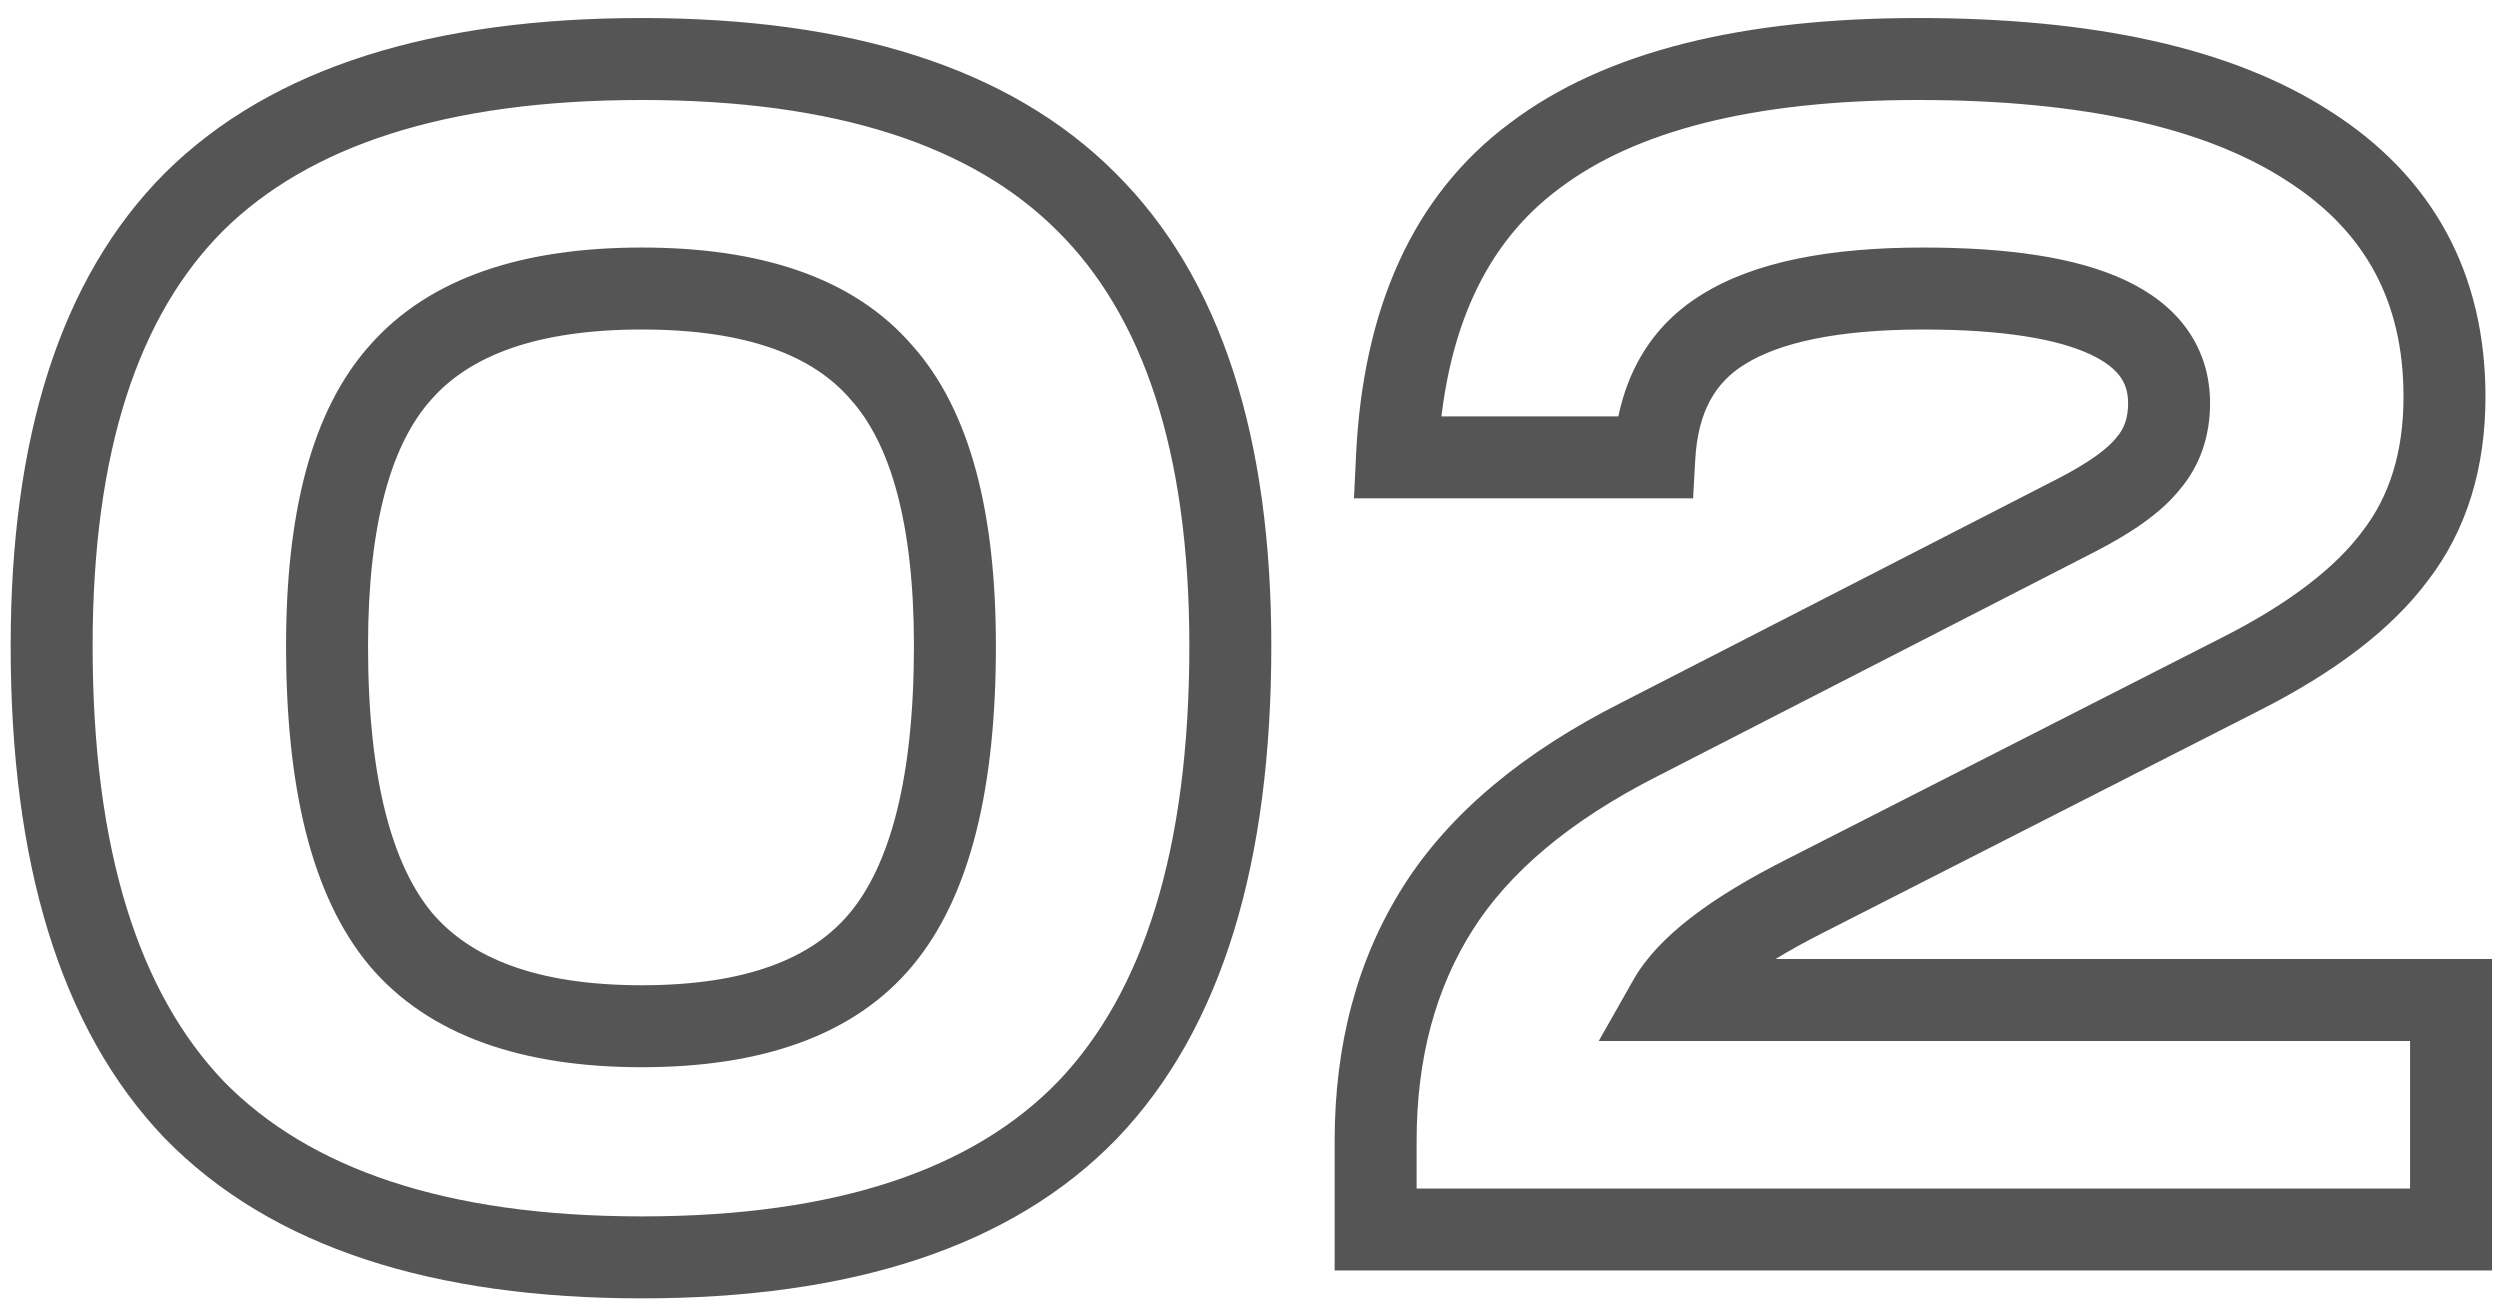<?xml version="1.0" encoding="UTF-8"?> <svg xmlns="http://www.w3.org/2000/svg" width="122" height="64" viewBox="0 0 122 64" fill="none"> <path d="M9.48 9.84L8.074 8.418L8.066 8.426L9.48 9.84ZM53 9.84L51.586 11.254L51.594 11.262L53 9.84ZM53.08 54.16L54.518 55.55L54.526 55.542L53.08 54.16ZM9.48 54.16L8.034 55.542L8.042 55.55L8.05 55.558L9.48 54.16ZM43 18.16L41.486 19.466L41.499 19.482L41.513 19.498L43 18.16ZM19.56 18.16L21.047 19.498L21.053 19.491L21.06 19.483L19.56 18.16ZM19.56 45.84L18.024 47.12L18.029 47.127L18.035 47.135L19.56 45.84ZM43 45.84L41.464 44.56L41.461 44.562L43 45.84ZM4.52 31.52C4.52 21.977 6.78 15.368 10.894 11.254L8.066 8.426C2.9 13.592 0.52 21.436 0.52 31.52H4.52ZM10.886 11.262C15.055 7.141 21.722 4.88 31.32 4.88V0.88C21.184 0.88 13.292 3.259 8.074 8.418L10.886 11.262ZM31.32 4.88C40.863 4.88 47.472 7.14 51.586 11.254L54.414 8.426C49.248 3.26 41.404 0.88 31.32 0.88V4.88ZM51.594 11.262C55.756 15.377 58.04 21.983 58.04 31.52H62.04C62.04 21.431 59.631 13.583 54.406 8.418L51.594 11.262ZM58.04 31.52C58.04 41.509 55.771 48.451 51.634 52.778L54.526 55.542C59.669 50.162 62.04 42.011 62.04 31.52H58.04ZM51.642 52.77C47.527 57.027 40.903 59.36 31.32 59.36V63.36C41.47 63.36 49.353 60.893 54.518 55.55L51.642 52.77ZM31.32 59.36C21.739 59.36 15.081 57.028 10.91 52.762L8.05 55.558C13.266 60.892 21.168 63.36 31.32 63.36V59.36ZM10.926 52.778C6.789 48.451 4.52 41.509 4.52 31.52H0.52C0.52 42.011 2.891 50.162 8.034 55.542L10.926 52.778ZM48.6 31.52C48.6 25.12 47.388 20.045 44.487 16.822L41.513 19.498C43.413 21.608 44.6 25.44 44.6 31.52H48.6ZM44.514 16.854C41.627 13.507 37.04 12.08 31.32 12.08V16.08C36.48 16.08 39.679 17.373 41.486 19.466L44.514 16.854ZM31.32 12.08C25.595 12.08 20.997 13.509 18.06 16.837L21.06 19.483C22.924 17.371 26.165 16.08 31.32 16.08V12.08ZM18.073 16.822C15.172 20.045 13.96 25.12 13.96 31.52H17.96C17.96 25.44 19.148 21.608 21.047 19.498L18.073 16.822ZM13.96 31.52C13.96 38.328 15.166 43.692 18.024 47.12L21.096 44.56C19.154 42.228 17.96 38.045 17.96 31.52H13.96ZM18.035 47.135C20.966 50.586 25.574 52.08 31.32 52.08V48.08C26.186 48.08 22.954 46.748 21.085 44.545L18.035 47.135ZM31.32 52.08C37.062 52.08 41.658 50.587 44.539 47.117L41.461 44.562C39.648 46.746 36.458 48.08 31.32 48.08V52.08ZM44.536 47.12C47.394 43.692 48.6 38.328 48.6 31.52H44.6C44.6 38.045 43.406 42.228 41.464 44.56L44.536 47.12ZM81.451 48.8L79.711 47.814L78.019 50.8H81.451V48.8ZM119.611 48.8H121.611V46.8H119.611V48.8ZM119.611 60V62H121.611V60H119.611ZM67.131 60H65.131V62H67.131V60ZM80.011 36.08L80.914 37.865L80.924 37.859L80.011 36.08ZM101.371 25.12L102.284 26.899L102.289 26.897L101.371 25.12ZM104.811 22.64L103.3 21.33L103.274 21.36L103.25 21.391L104.811 22.64ZM84.091 16.08L85.139 17.783L85.151 17.776L84.091 16.08ZM80.731 22.32V24.32H82.623L82.728 22.431L80.731 22.32ZM68.171 22.32L66.174 22.225L66.074 24.32H68.171V22.32ZM74.891 7.6L76.085 9.205L76.091 9.2L76.098 9.195L74.891 7.6ZM112.651 7.12L111.566 8.8L111.575 8.806L112.651 7.12ZM116.891 27.12L115.306 25.901L115.296 25.913L115.286 25.927L116.891 27.12ZM109.371 32.88L108.466 31.097L108.464 31.098L109.371 32.88ZM88.011 43.76L88.917 45.543L88.919 45.542L88.011 43.76ZM81.451 50.8H119.611V46.8H81.451V50.8ZM117.611 48.8V60H121.611V48.8H117.611ZM119.611 58H67.131V62H119.611V58ZM69.131 60V55.68H65.131V60H69.131ZM69.131 55.68C69.131 51.626 70.067 48.223 71.861 45.39L68.482 43.25C66.222 46.817 65.131 50.988 65.131 55.68H69.131ZM71.861 45.39C73.639 42.582 76.596 40.049 80.914 37.865L79.108 34.295C74.359 36.698 70.756 39.658 68.482 43.25L71.861 45.39ZM80.924 37.859L102.284 26.899L100.458 23.341L79.098 34.301L80.924 37.859ZM102.289 26.897C104.021 26.003 105.468 25.021 106.373 23.889L103.25 21.391C102.875 21.859 102.029 22.53 100.454 23.343L102.289 26.897ZM106.323 23.95C107.366 22.746 107.851 21.279 107.851 19.68H103.851C103.851 20.428 103.643 20.934 103.3 21.33L106.323 23.95ZM107.851 19.68C107.851 18.367 107.492 17.136 106.729 16.067C105.98 15.019 104.923 14.24 103.697 13.668C101.297 12.547 97.944 12.08 93.851 12.08V16.08C97.759 16.08 100.406 16.546 102.005 17.292C102.78 17.654 103.223 18.041 103.474 18.392C103.711 18.724 103.851 19.126 103.851 19.68H107.851ZM93.851 12.08C89.346 12.08 85.639 12.754 83.031 14.384L85.151 17.776C86.81 16.739 89.61 16.08 93.851 16.08V12.08ZM83.043 14.377C80.299 16.066 78.923 18.811 78.734 22.209L82.728 22.431C82.859 20.069 83.724 18.654 85.139 17.783L83.043 14.377ZM80.731 20.32H68.171V24.32H80.731V20.32ZM70.169 22.415C70.47 16.102 72.541 11.84 76.085 9.205L73.698 5.995C68.922 9.547 66.513 15.098 66.174 22.225L70.169 22.415ZM76.098 9.195C79.758 6.426 85.486 4.88 93.611 4.88V0.88C85.096 0.88 78.344 2.48 73.685 6.005L76.098 9.195ZM93.611 4.88C101.756 4.88 107.656 6.273 111.566 8.8L113.737 5.44C108.9 2.314 102.106 0.88 93.611 0.88V4.88ZM111.575 8.806C115.415 11.258 117.291 14.697 117.291 19.36H121.291C121.291 13.357 118.74 8.635 113.728 5.434L111.575 8.806ZM117.291 19.36C117.291 22.094 116.591 24.23 115.306 25.901L118.477 28.339C120.391 25.85 121.291 22.813 121.291 19.36H117.291ZM115.286 25.927C113.993 27.666 111.783 29.413 108.466 31.097L110.277 34.663C113.893 32.827 116.696 30.734 118.496 28.313L115.286 25.927ZM108.464 31.098L87.103 41.978L88.919 45.542L110.279 34.662L108.464 31.098ZM87.106 41.977C83.602 43.755 80.933 45.658 79.711 47.814L83.191 49.786C83.783 48.742 85.487 47.285 88.917 45.543L87.106 41.977Z" fill="#555555"></path> </svg> 